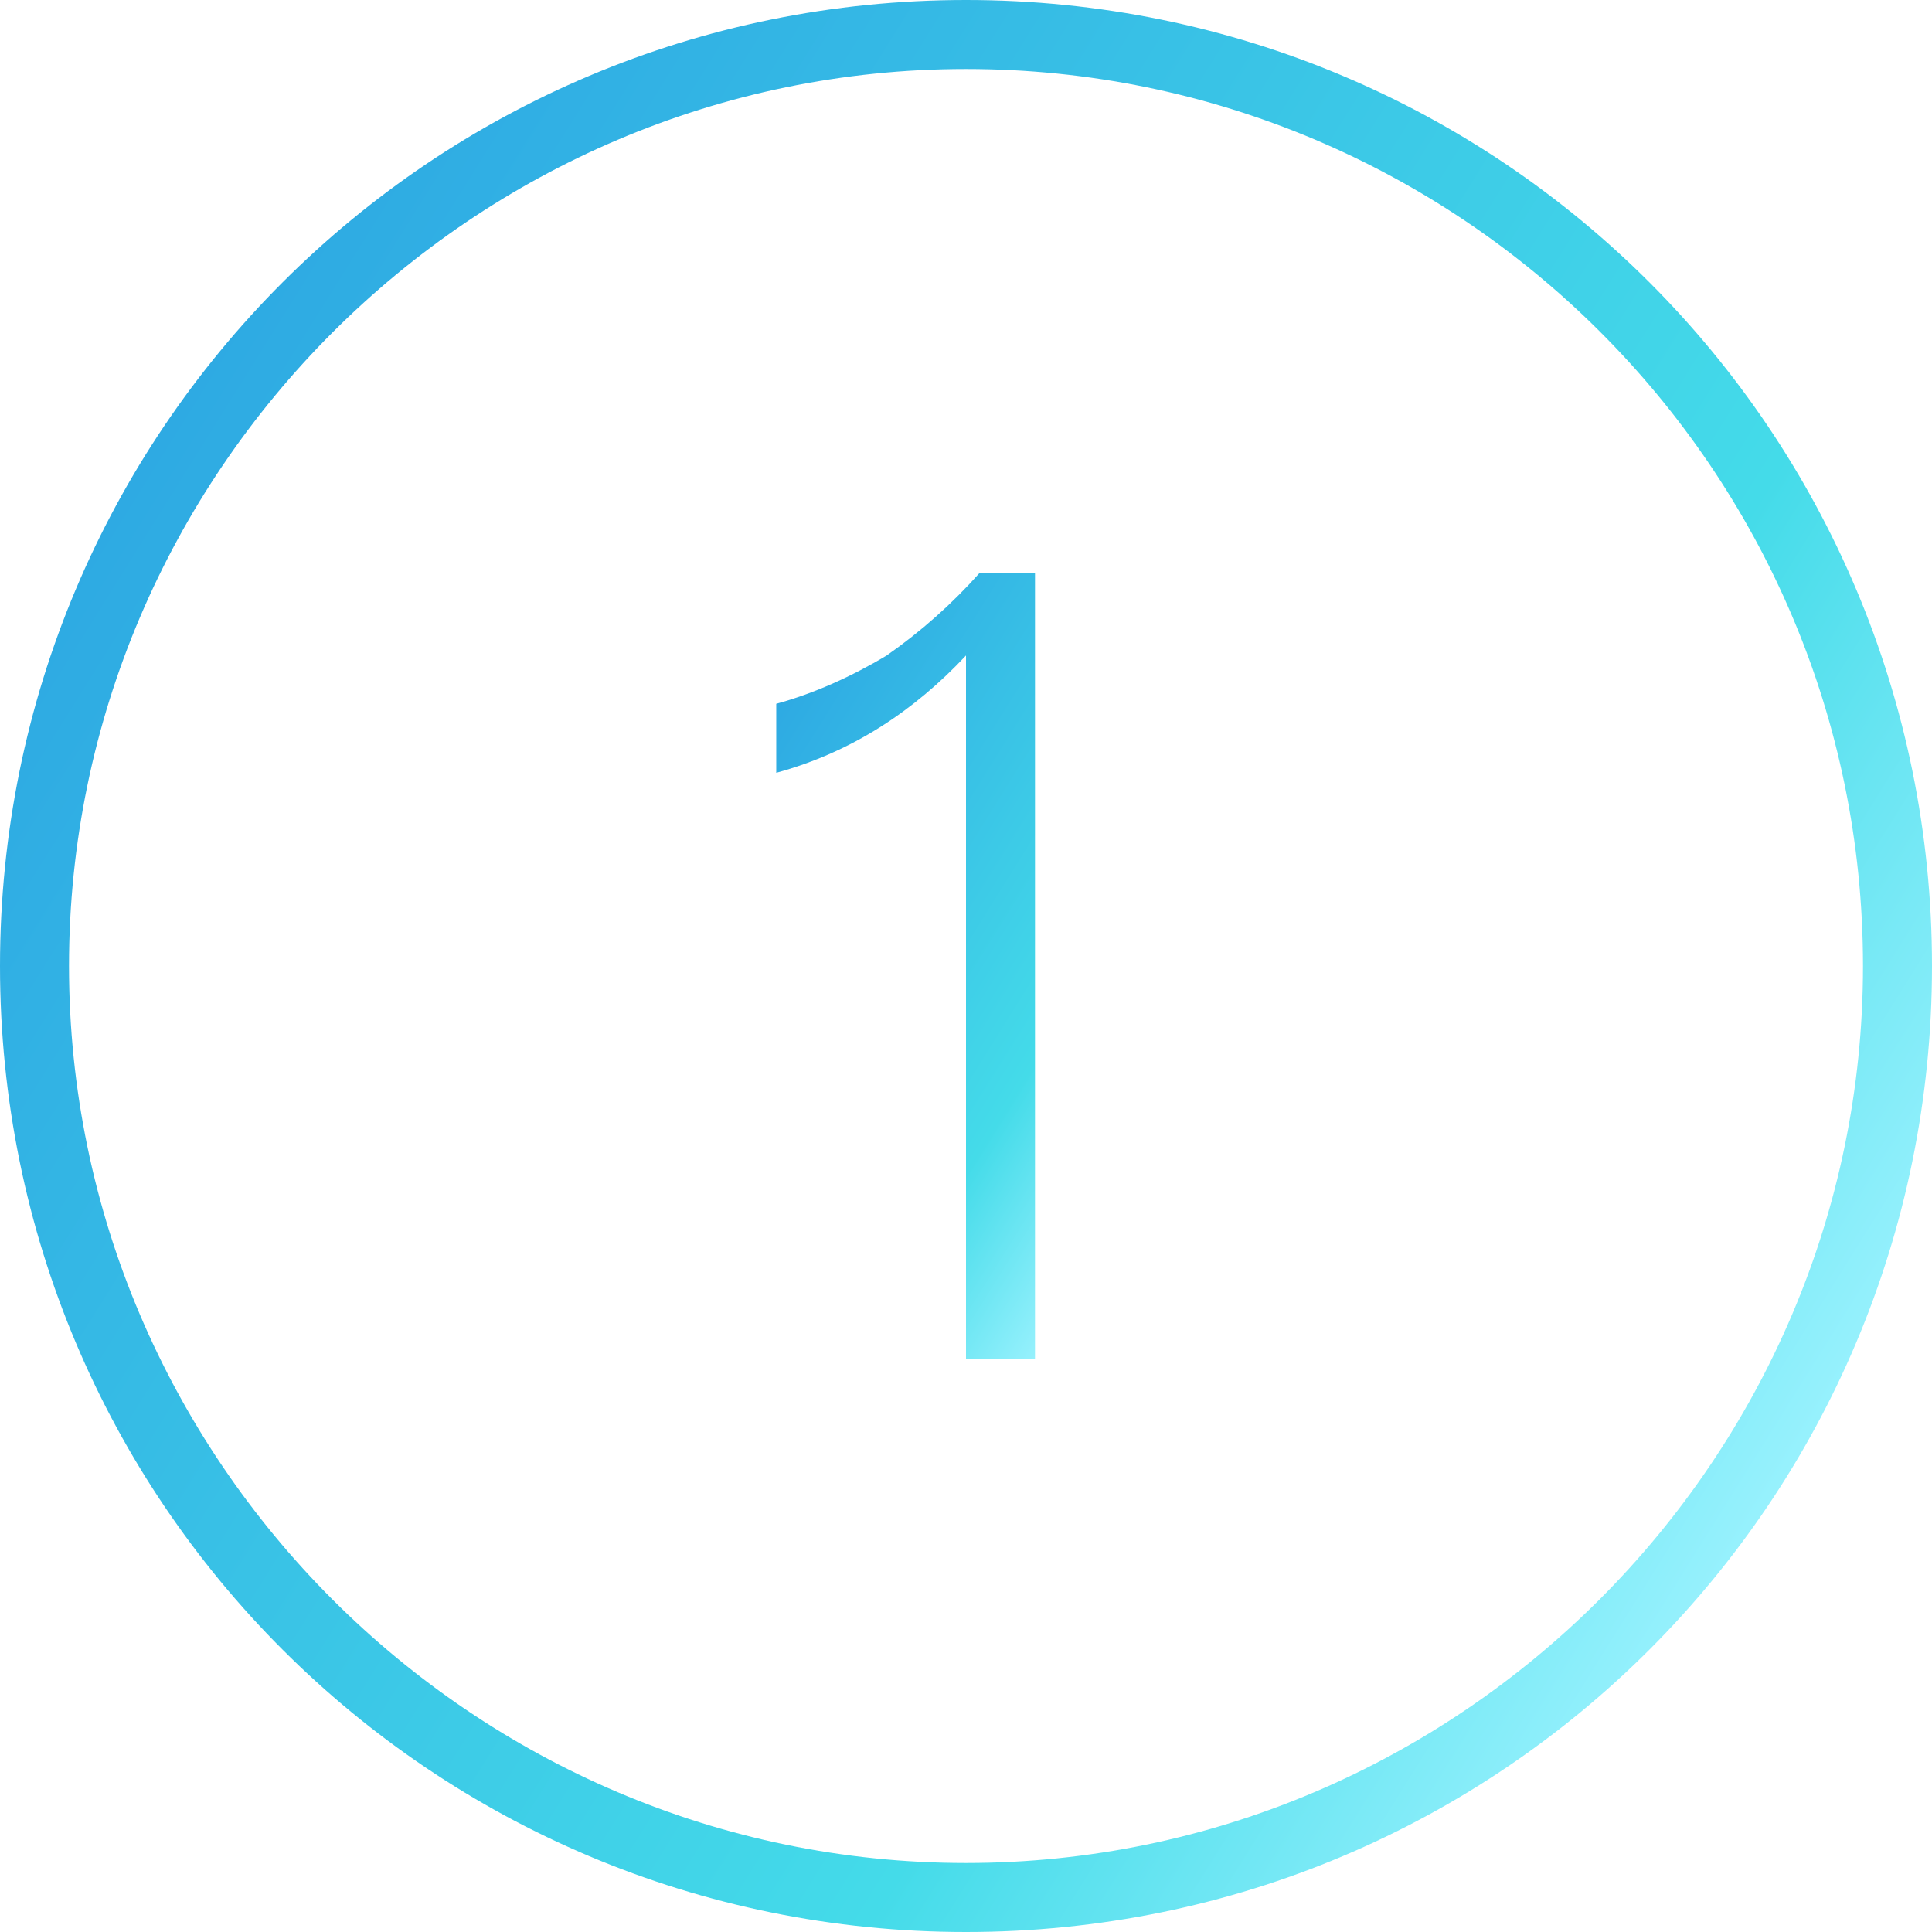 <?xml version="1.0" encoding="utf-8"?>
<!-- Generator: Adobe Illustrator 21.1.0, SVG Export Plug-In . SVG Version: 6.00 Build 0)  -->
<svg version="1.1" id="图层_1" xmlns="http://www.w3.org/2000/svg" xmlns:xlink="http://www.w3.org/1999/xlink" x="0px" y="0px"
	 viewBox="0 0 56 56" style="enable-background:new 0 0 56 56;" xml:space="preserve">
<style type="text/css">
	.st0{fill:url(#SVGID_1_);}
	.st1{fill:url(#SVGID_2_);}
</style>
<g>
	
		<linearGradient id="SVGID_1_" gradientUnits="userSpaceOnUse" x1="4.251" y1="44.837" x2="51.749" y2="15.157" gradientTransform="matrix(1 0 0 -1 0 57.999)">
		<stop  offset="0" style="stop-color:#2EAAE3"/>
		<stop  offset="0.72" style="stop-color:#44DBE9"/>
		<stop  offset="1" style="stop-color:#97F1FD"/>
	</linearGradient>
	<path class="st0" d="M28,0C12.5,0,0,12.5,0,28c0,15.5,12.5,28,28,28c15.5,0,28-12.5,28-28C56,12.5,43.5,0,28,0z M28,54
		C13.7,54,2,42.3,2,28C2,13.7,13.7,2,28,2s26,11.6,26,26C54,42.3,42.3,54,28,54z"/>
	<linearGradient id="SVGID_2_" gradientUnits="userSpaceOnUse" x1="20.976" y1="22.965" x2="34.872" y2="31.648">
		<stop  offset="0" style="stop-color:#2EAAE3"/>
		<stop  offset="0.72" style="stop-color:#44DBE9"/>
		<stop  offset="1" style="stop-color:#97F1FD"/>
	</linearGradient>
	<path class="st1" d="M28.4,16.6c-0.8,0.9-1.7,1.7-2.7,2.4c-1,0.6-2.1,1.1-3.2,1.4v2c2.2-0.6,4-1.8,5.5-3.4v20.4h2V16.6H28.4z"/>
</g>
</svg>
